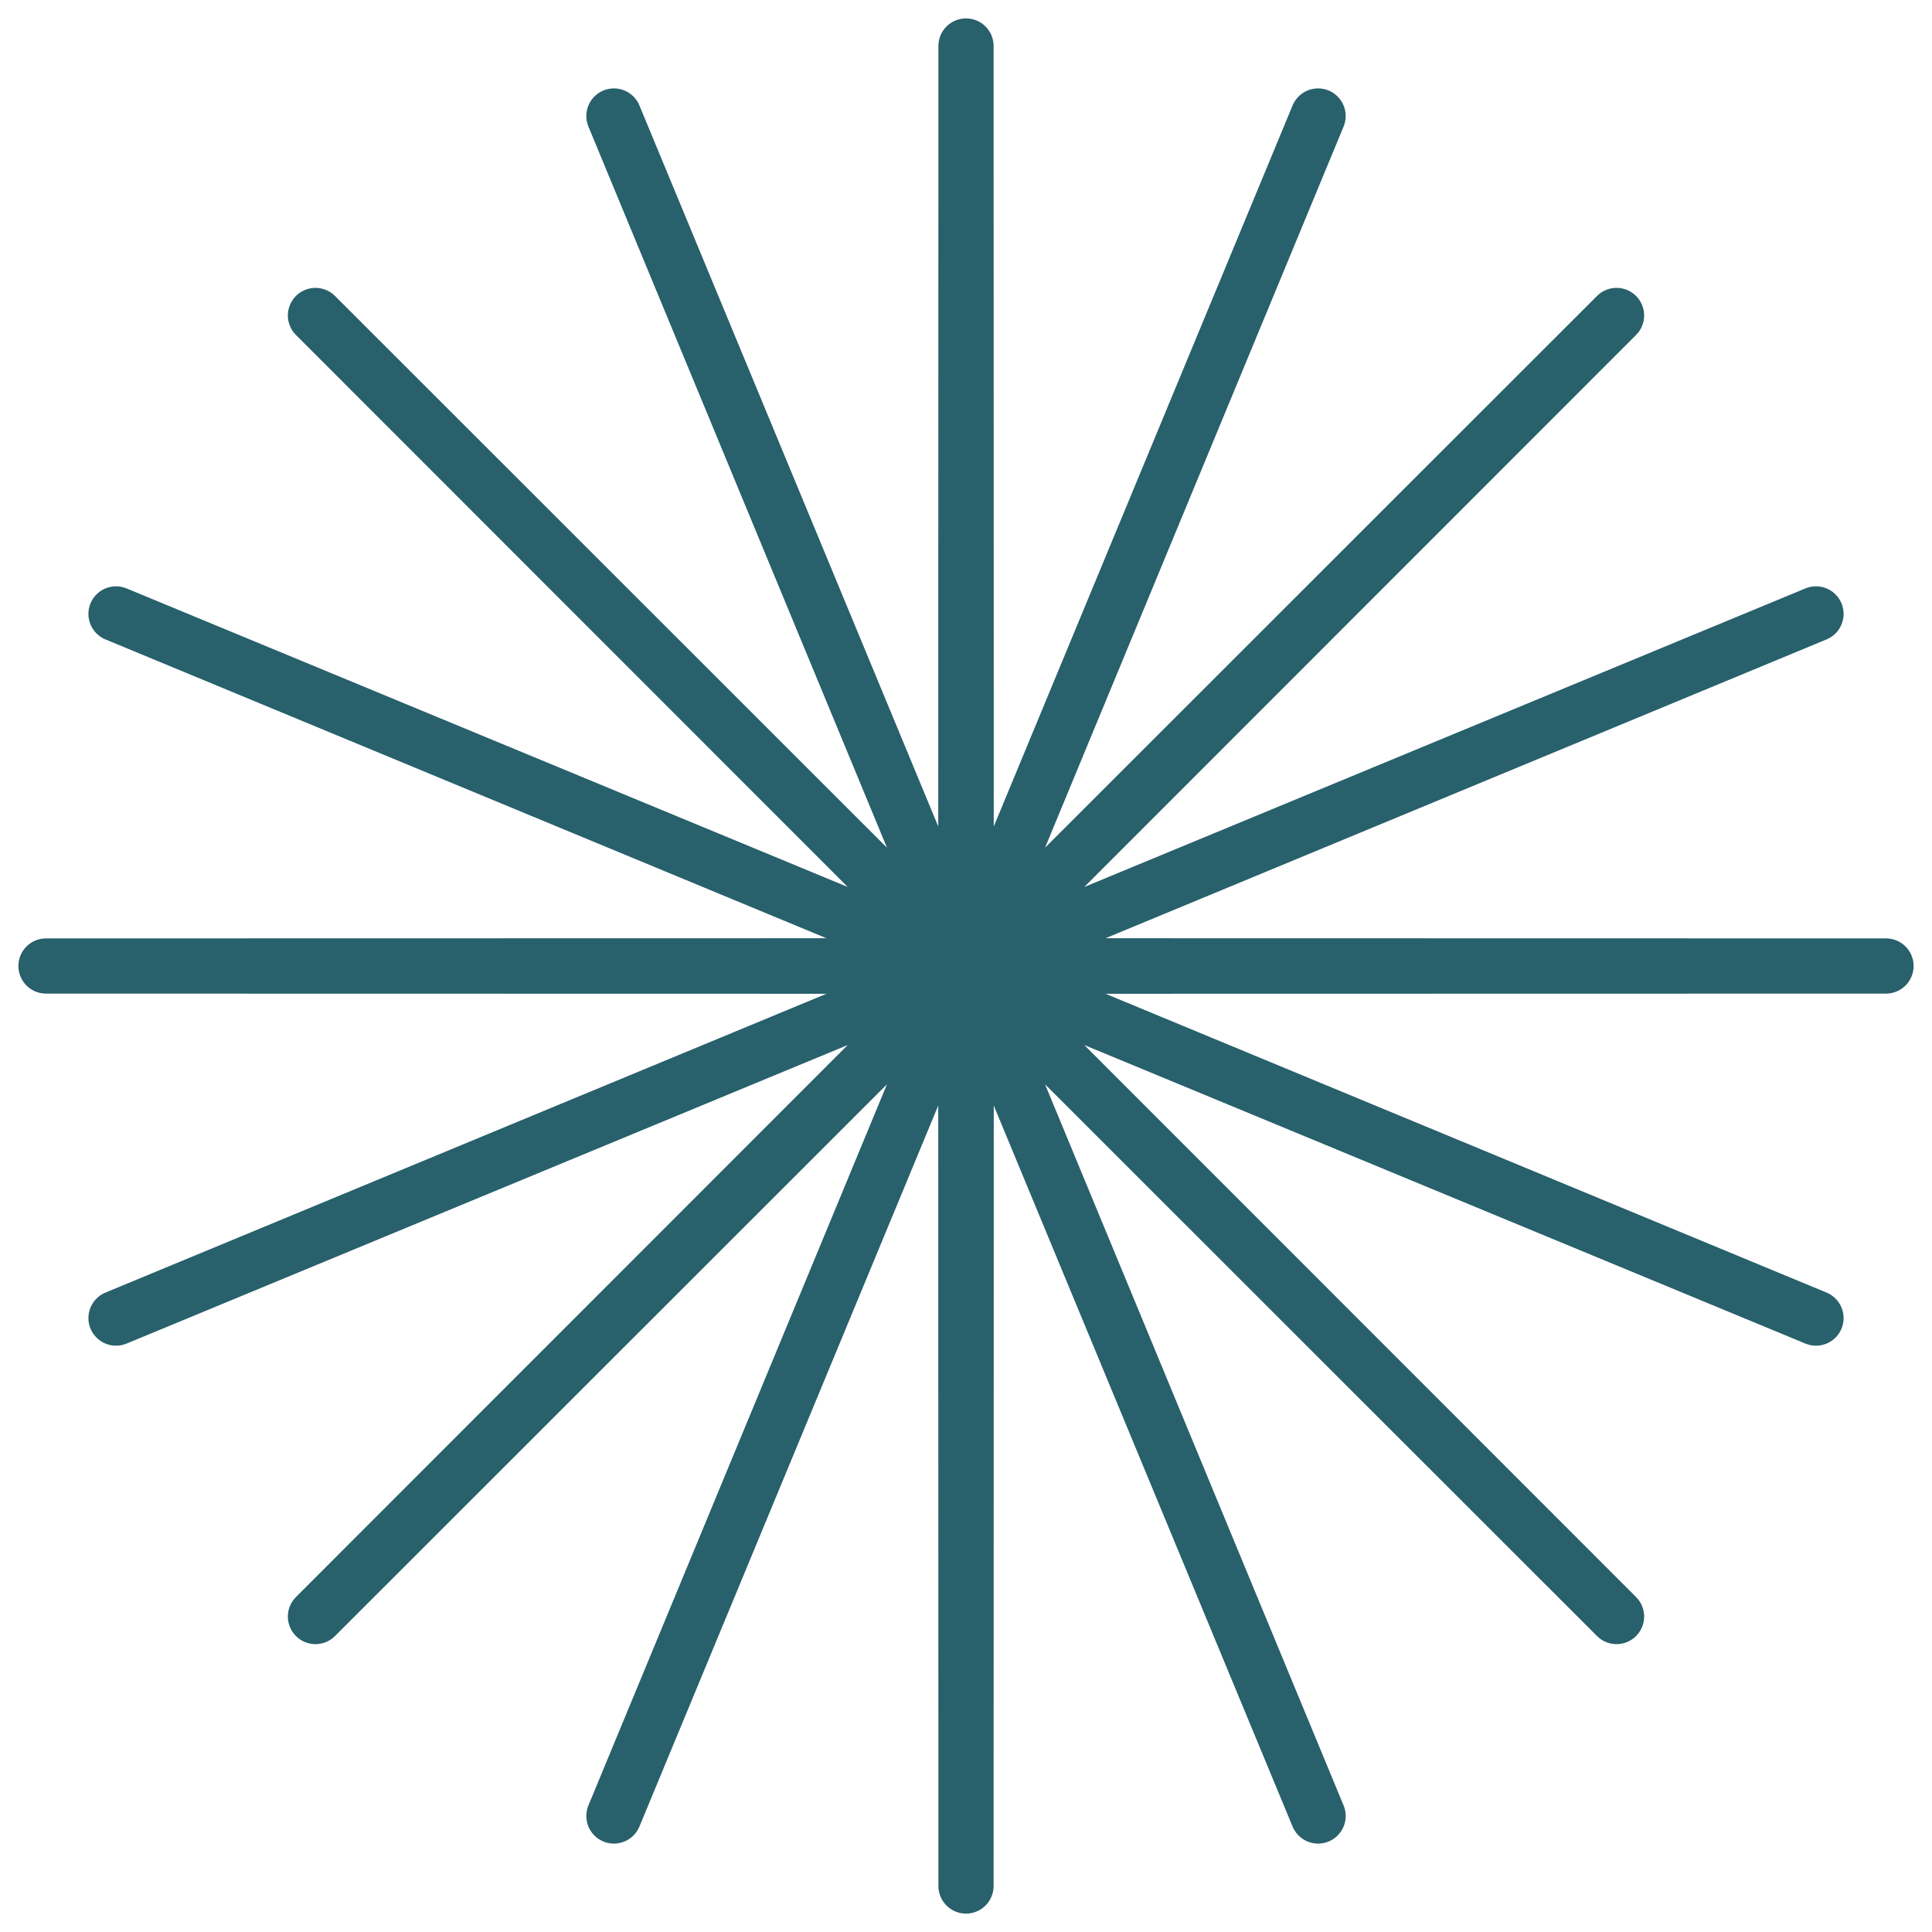 <?xml version="1.0" encoding="UTF-8"?> <svg xmlns="http://www.w3.org/2000/svg" width="42" height="42" viewBox="0 0 42 42" fill="none"> <path d="M21 1L21.004 20.98L28.654 2.522L21.011 20.983L35.142 6.858L21.017 20.989L39.478 13.346L21.02 20.996L41 21L21.02 21.004L39.478 28.654L21.017 21.011L35.142 35.142L21.011 21.017L28.654 39.478L21.004 21.02L21 41L20.996 21.02L13.346 39.478L20.989 21.017L6.858 35.142L20.983 21.011L2.522 28.654L20.98 21.004L1 21L20.98 20.996L2.522 13.346L20.983 20.989L6.858 6.858L20.989 20.983L13.346 2.522L20.996 20.98L21 1Z" stroke="#28606C" stroke-width="1.2" stroke-linejoin="round"></path> </svg> 